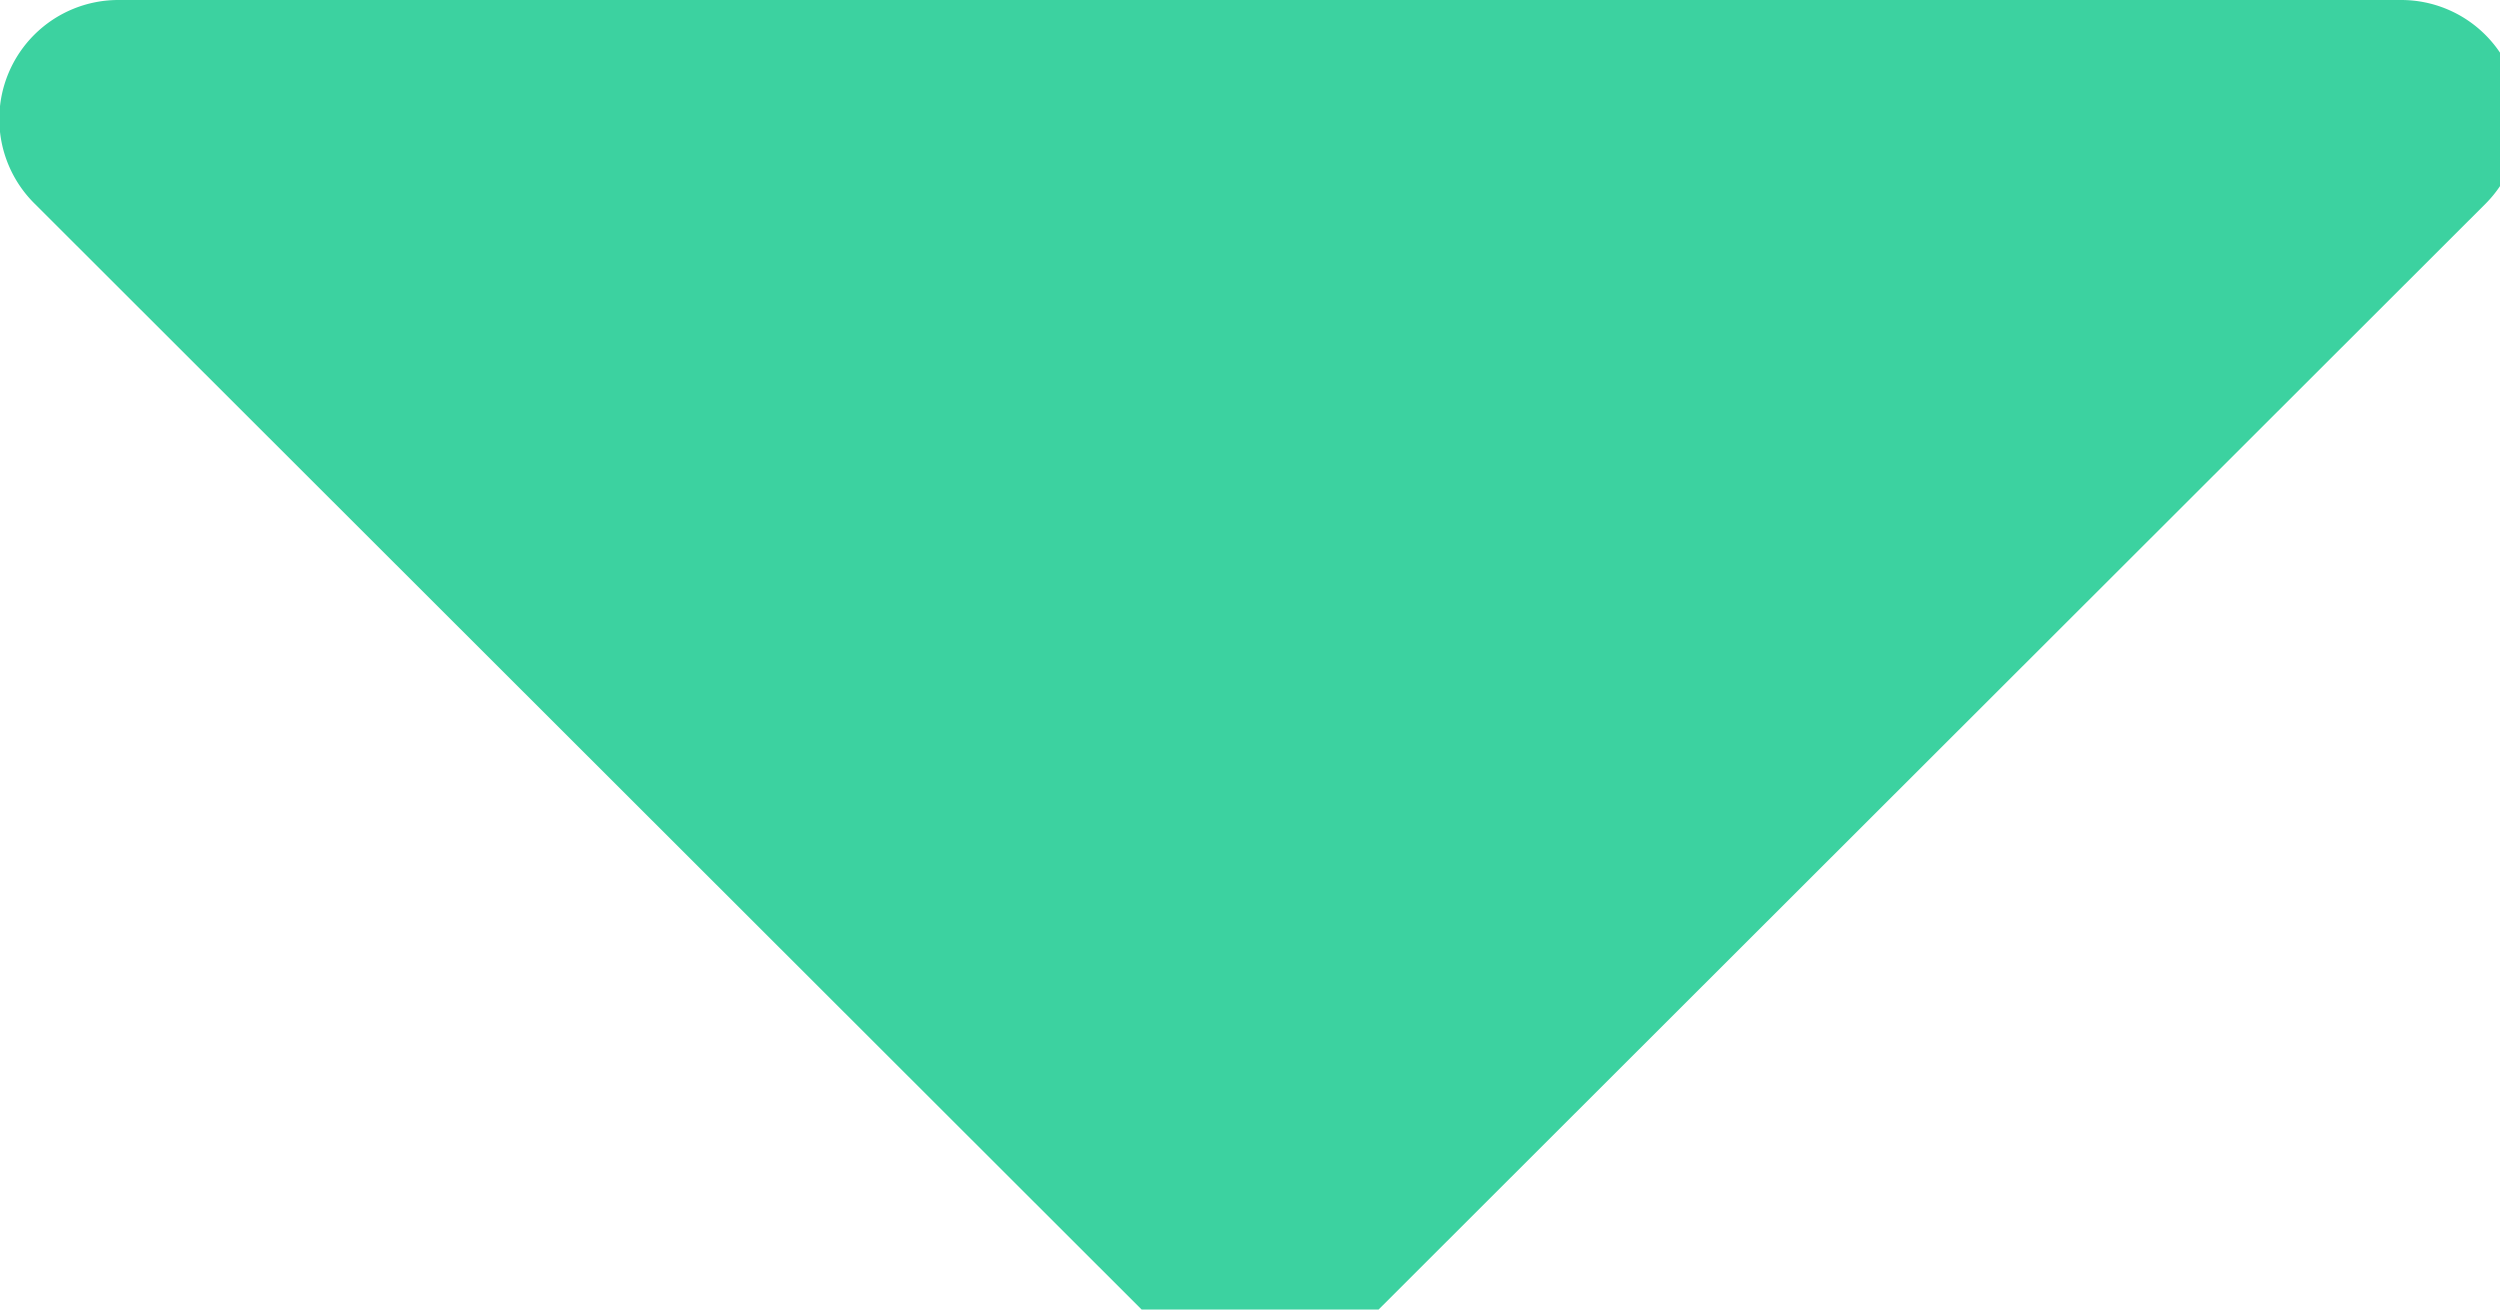 <svg xmlns="http://www.w3.org/2000/svg" viewBox="0 0 21 11" width="21" height="11"><defs><style>.a{fill:#3cd2a0}</style></defs><path class="a" d="M11.29,11.29a1,1,0,0,1-1.41,0L.29,1.71A1,1,0,0,1,.29.29,1,1,0,0,1,1,0H20.17a1,1,0,0,1,1,1,1,1,0,0,1-.29.71Z"/></svg>